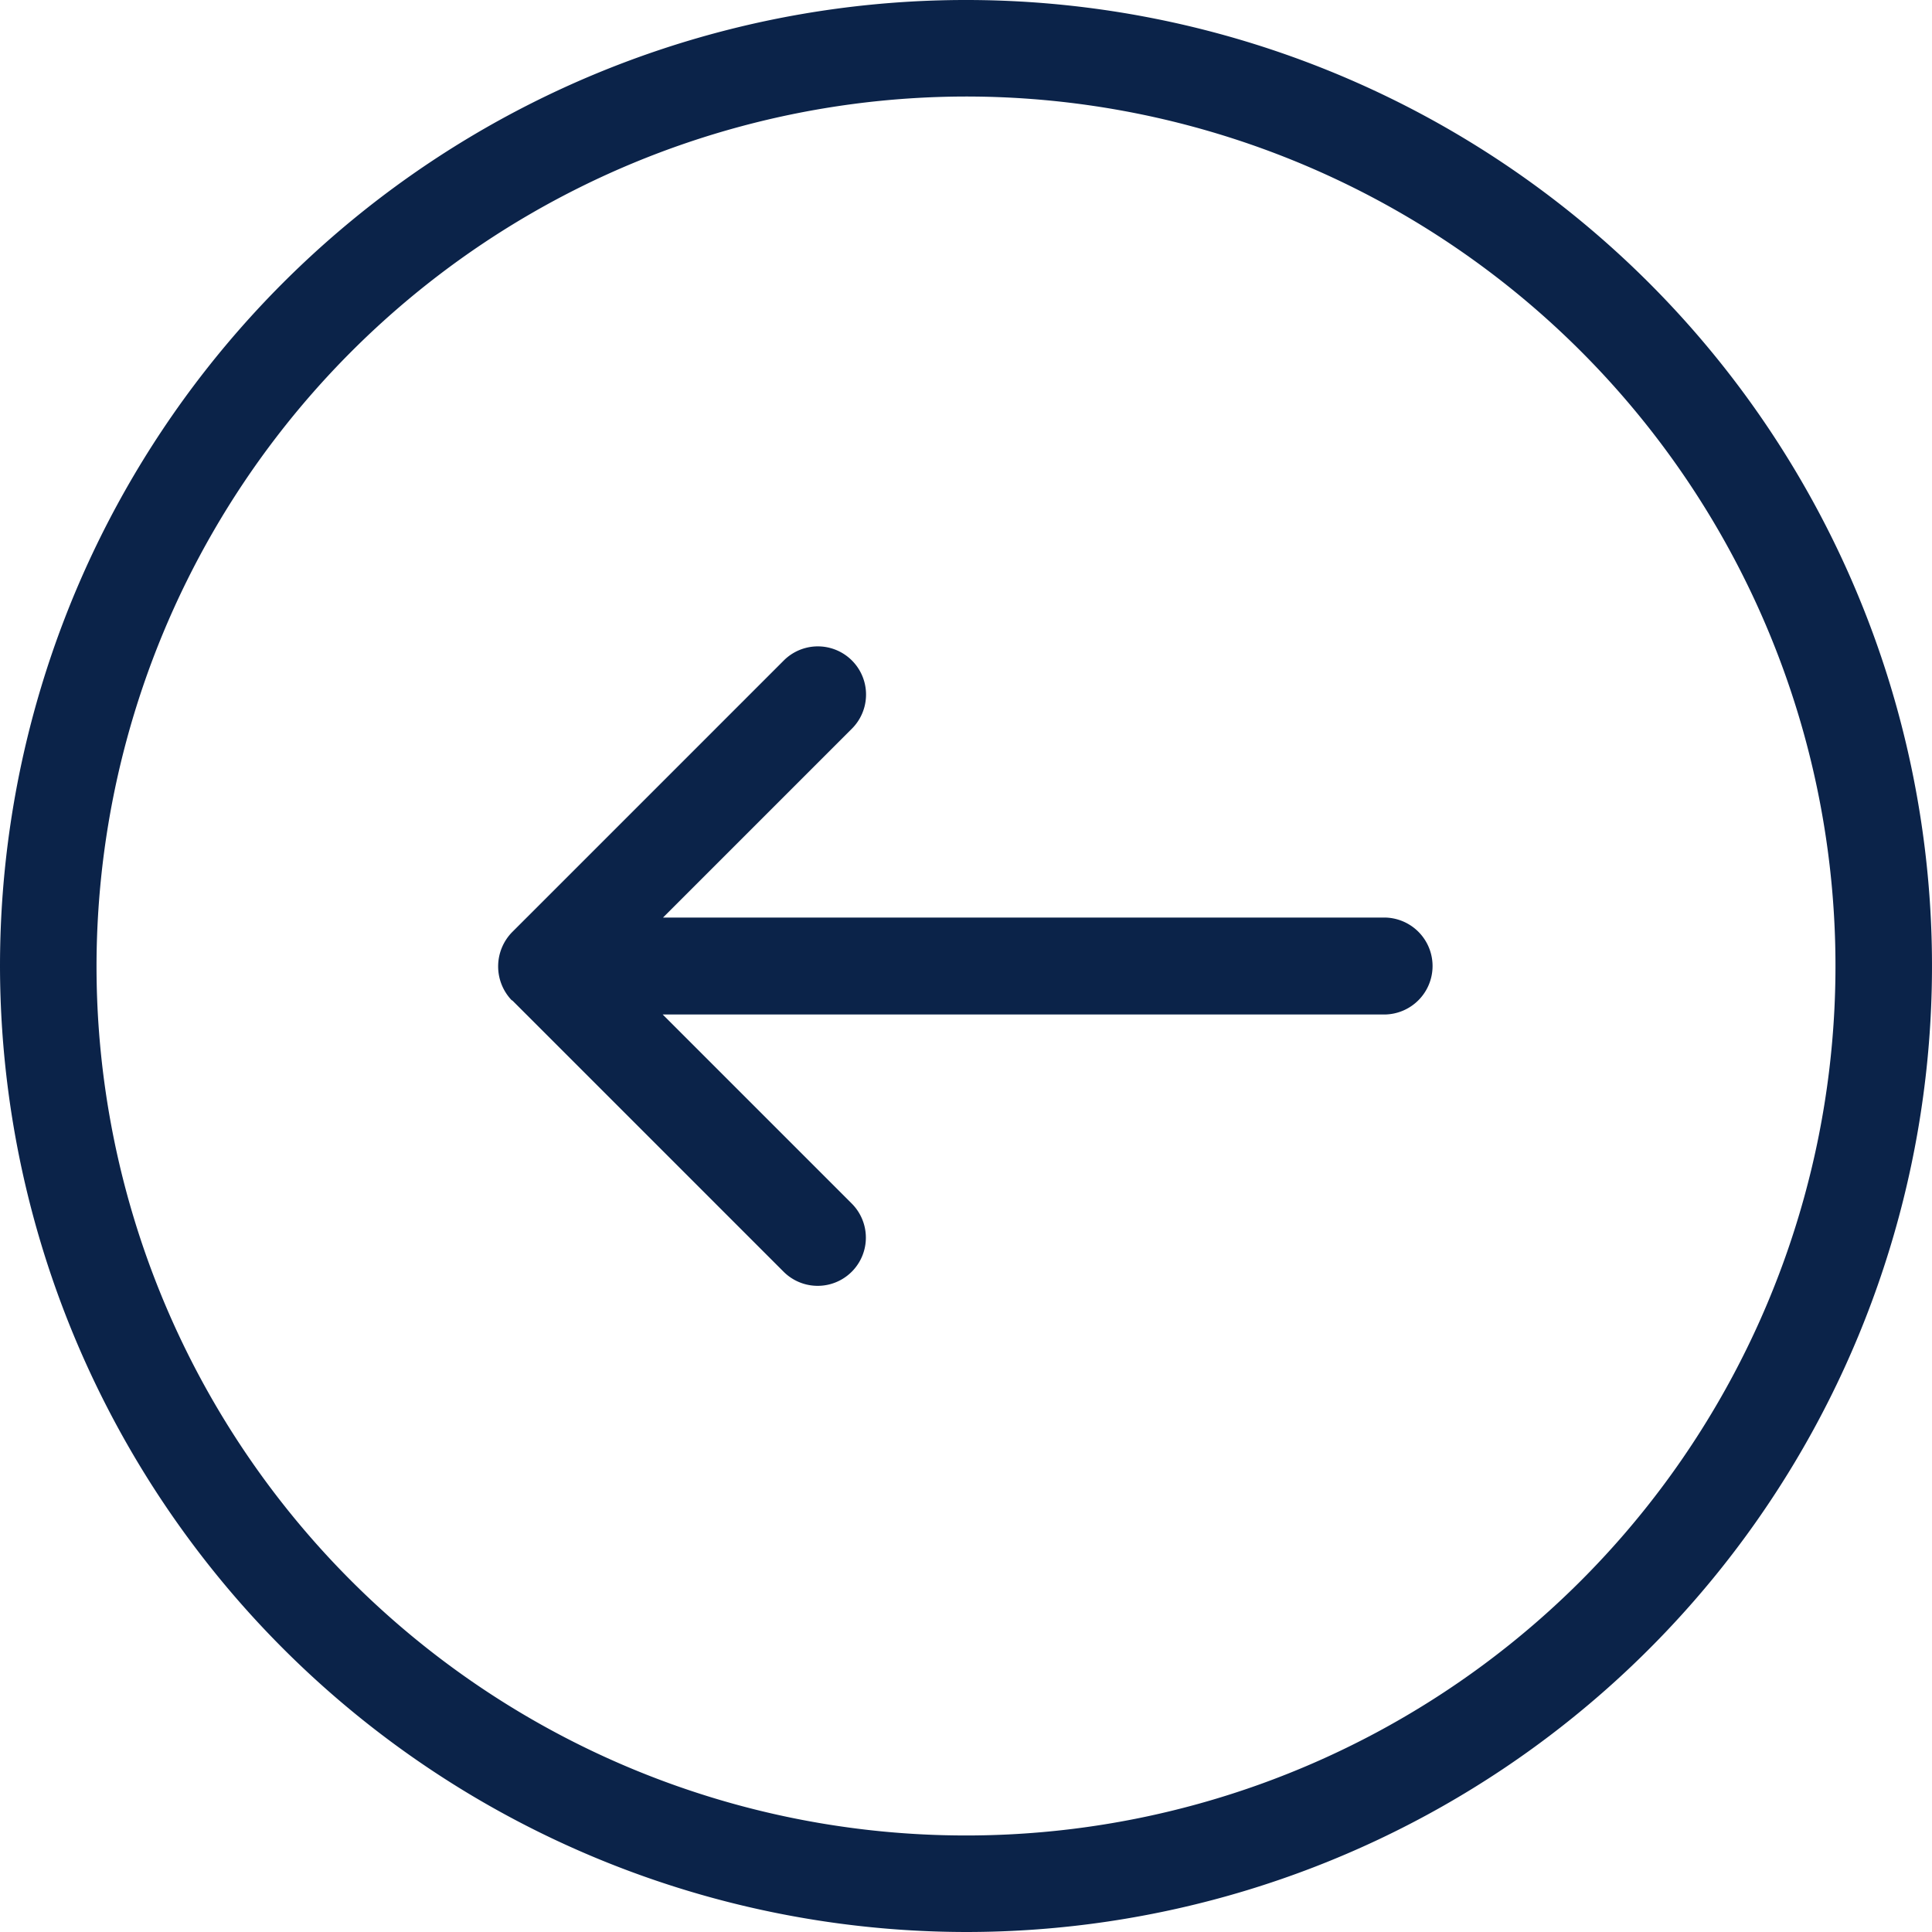 <svg xmlns="http://www.w3.org/2000/svg" width="44.476" height="44.476" viewBox="0 0 44.476 44.476">
  <g id="prev-arrow" transform="translate(44.476) rotate(90)">
    <g id="Group_5" data-name="Group 5">
      <path id="Path_19" data-name="Path 19" d="M44.476,22.238A22.238,22.238,0,1,0,22.238,44.476,22.264,22.264,0,0,0,44.476,22.238Zm-42.254,0A20.016,20.016,0,1,1,22.238,42.254,20.038,20.038,0,0,1,2.222,22.238Z" fill="#0b2349"/>
      <path id="Path_20" data-name="Path 20" d="M172.153,147.622l6.249-6.249a1.109,1.109,0,0,0-1.569-1.569l-4.353,4.353V127.516a1.116,1.116,0,0,0-2.231,0v16.633L165.9,139.8a1.109,1.109,0,0,0-1.569,1.569l6.249,6.249a1.128,1.128,0,0,0,1.578.009Z" transform="translate(-149.126 -114.936)" fill="#0b2349"/>
    </g>
  </g>
</svg>
